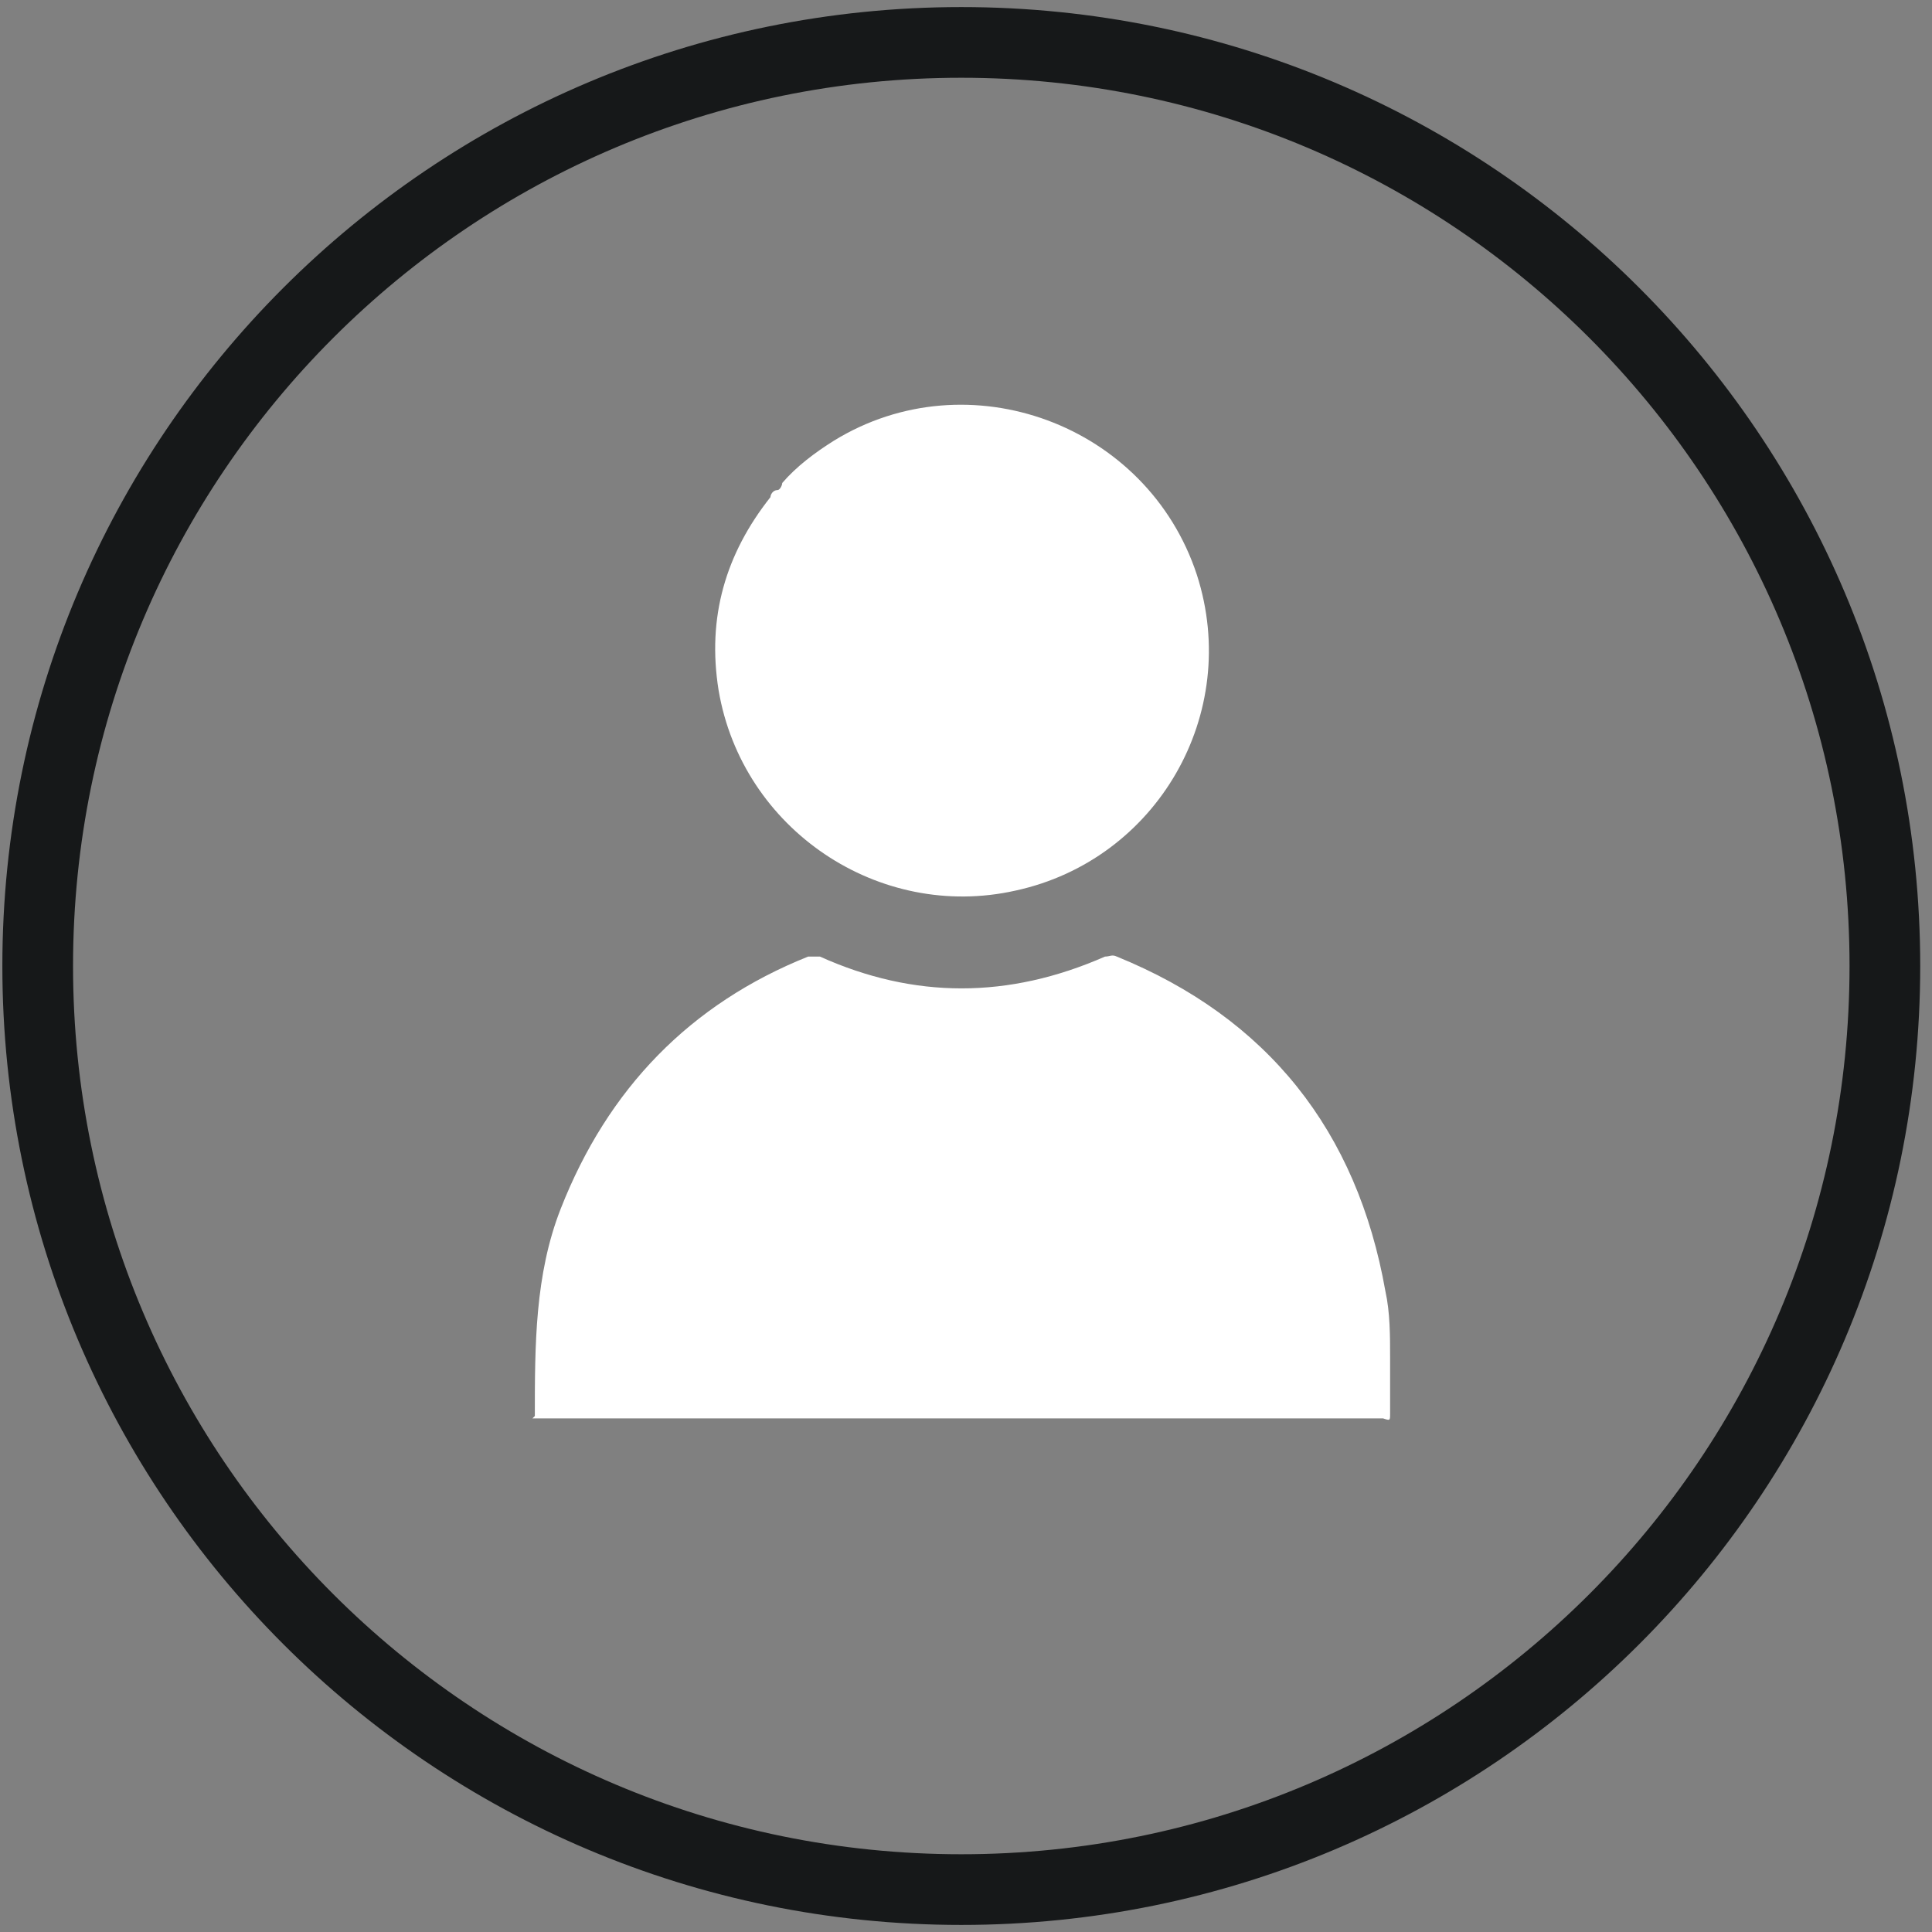 <svg xmlns="http://www.w3.org/2000/svg" width="82" height="82" viewBox="0 0 82 82" fill="none"><rect x="0" y="0" width="82" height="82" fill="#808080" stroke="none"/><path d="M22.7 60.1C22.7 57.1 22.7 54.1 23.8 51.3C25.8 46.2 29.3 42.6 34.3 40.6C34.5 40.6 34.6 40.6 34.8 40.6C38.8 42.4 42.8 42.4 46.9 40.6C47.1 40.6 47.2 40.5 47.4 40.6C53.8 43.2 57.6 48 58.8 54.8C59 55.7 59 56.7 59 57.6C59 58.4 59 59.2 59 60C59 60.3 59 60.3 58.7 60.2C58.6 60.2 58.4 60.2 58.3 60.2C46.5 60.2 34.8 60.2 23 60.2C22.9 60.2 22.7 60.2 22.6 60.2L22.7 60.1Z" fill="white"></path><path d="M33.2 20.5C33.8 19.8 34.6 19.2 35.4 18.7C41.1 15.2 48.7 18 50.8 24.4C52.7 30.3 49.1 36.5 43.1 37.8C37.3 39.1 31.5 35.2 30.5 29.3C30 26.2 30.8 23.5 32.7 21.1C32.7 21 32.8 20.8 33 20.8C33.1 20.8 33.2 20.6 33.2 20.5Z" fill="white"></path><path d="M40.8 80.2C62.45 80.2 80 62.65 80 41C80 19.351 62.45 1.8 40.8 1.8C19.15 1.8 1.6 19.351 1.6 41C1.6 62.65 19.15 80.2 40.8 80.2Z" stroke="#161819" stroke-width="3" stroke-miterlimit="10"></path></svg>
